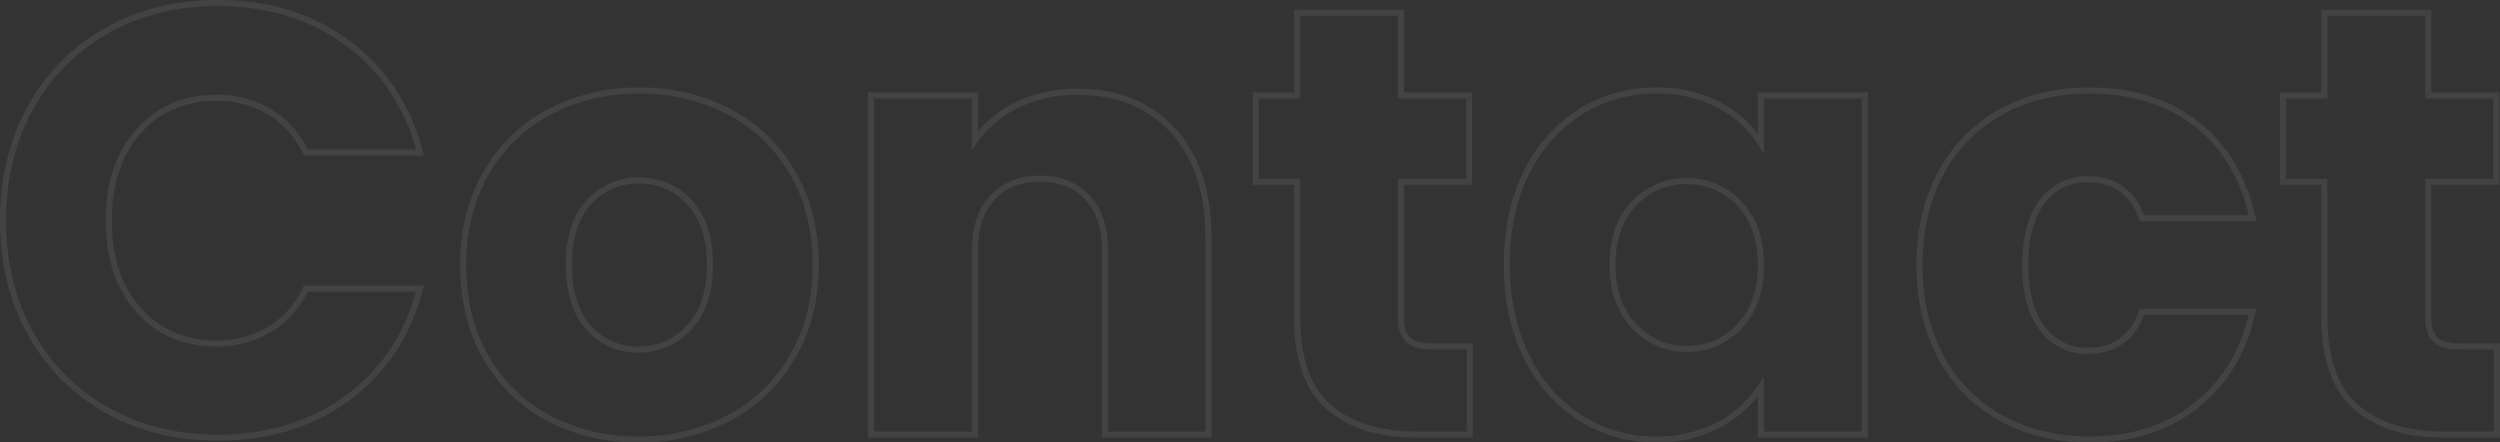 <svg xmlns="http://www.w3.org/2000/svg" width="822.6" height="145.6" viewBox="0 0 822.6 145.6">
  <rect x="0" y="0" width="822.6" height="145.6" fill="#333333" stroke="none"/>
  <path id="パス_12082" data-name="パス 12082" d="M6.6-70.4q0-20.8,9-37.1a64.322,64.322,0,0,1,25.1-25.4Q56.8-142,77.2-142q25,0,42.8,13.2t23.8,36H106.2a30.367,30.367,0,0,0-11.9-13.4,33.459,33.459,0,0,0-17.5-4.6q-15.8,0-25.6,11T41.4-70.4Q41.4-52,51.2-41T76.8-30a33.459,33.459,0,0,0,17.5-4.6A30.367,30.367,0,0,0,106.2-48h37.6q-6,22.8-23.8,35.9T77.2,1Q56.8,1,40.7-8.1A64.5,64.5,0,0,1,15.6-33.4Q6.6-49.6,6.6-70.4Zm209,72a61.6,61.6,0,0,1-29.5-7,51.256,51.256,0,0,1-20.6-20q-7.5-13-7.5-30.4,0-17.2,7.6-30.3a51.569,51.569,0,0,1,20.8-20.1,62.188,62.188,0,0,1,29.6-7,62.188,62.188,0,0,1,29.6,7,51.569,51.569,0,0,1,20.8,20.1Q274-73,274-55.8t-7.7,30.3a52.068,52.068,0,0,1-21,20.1A62.779,62.779,0,0,1,215.6,1.6Zm0-29.6a22.28,22.28,0,0,0,16.7-7.2q6.9-7.2,6.9-20.6t-6.7-20.6A21.652,21.652,0,0,0,216-83.6a21.7,21.7,0,0,0-16.6,7.1q-6.6,7.1-6.6,20.7,0,13.4,6.5,20.6A21.037,21.037,0,0,0,215.6-28Zm144.6-84.8q19.6,0,31.3,12.7t11.7,34.9V0h-34V-60.6q0-11.2-5.8-17.4t-15.6-6.2q-9.8,0-15.6,6.2t-5.8,17.4V0H292.2V-111.6h34.2v14.8a36.08,36.08,0,0,1,14-11.7A44.508,44.508,0,0,1,360.2-112.8ZM489.2-29V0H471.8q-18.6,0-29-9.1T432.4-38.8V-83.2H418.8v-28.4h13.6v-27.2h34.2v27.2H489v28.4H466.6v44.8q0,5,2.4,7.2t8,2.2Zm12.2-27q0-17.2,6.5-30.2a48.484,48.484,0,0,1,17.7-20,46.209,46.209,0,0,1,25-7,42.947,42.947,0,0,1,20.7,4.8A35.359,35.359,0,0,1,585-95.8v-15.8h34.2V0H585V-15.8A36.932,36.932,0,0,1,571.1-3.2a42.947,42.947,0,0,1-20.7,4.8,45.378,45.378,0,0,1-24.8-7.1,49.062,49.062,0,0,1-17.7-20.2Q501.4-38.8,501.4-56Zm83.6.2q0-12.8-7.1-20.2a23.068,23.068,0,0,0-17.3-7.4,23.22,23.22,0,0,0-17.3,7.3q-7.1,7.3-7.1,20.1t7.1,20.3a22.922,22.922,0,0,0,17.3,7.5,23.068,23.068,0,0,0,17.3-7.4Q585-43,585-55.8Zm52.2,0q0-17.4,7.1-30.4a49.313,49.313,0,0,1,19.8-20q12.7-7,29.1-7,21,0,35.1,11t18.5,31H710.4Q705.8-84,692.6-84a17.941,17.941,0,0,0-15,7.3Q672-69.4,672-55.8t5.6,20.9a17.941,17.941,0,0,0,15,7.3q13.2,0,17.8-12.8h36.4q-4.4,19.6-18.6,30.8t-35,11.2q-16.4,0-29.1-7a49.313,49.313,0,0,1-19.8-20Q637.2-38.4,637.2-55.8ZM827.2-29V0H809.8q-18.6,0-29-9.1T770.4-38.8V-83.2H756.8v-28.4h13.6v-27.2h34.2v27.2H827v28.4H804.6v44.8q0,5,2.4,7.2t8,2.2Z" transform="translate(-5.6 143)" fill="none" stroke="#fff" stroke-width="2" opacity="0.08"/>
</svg>
